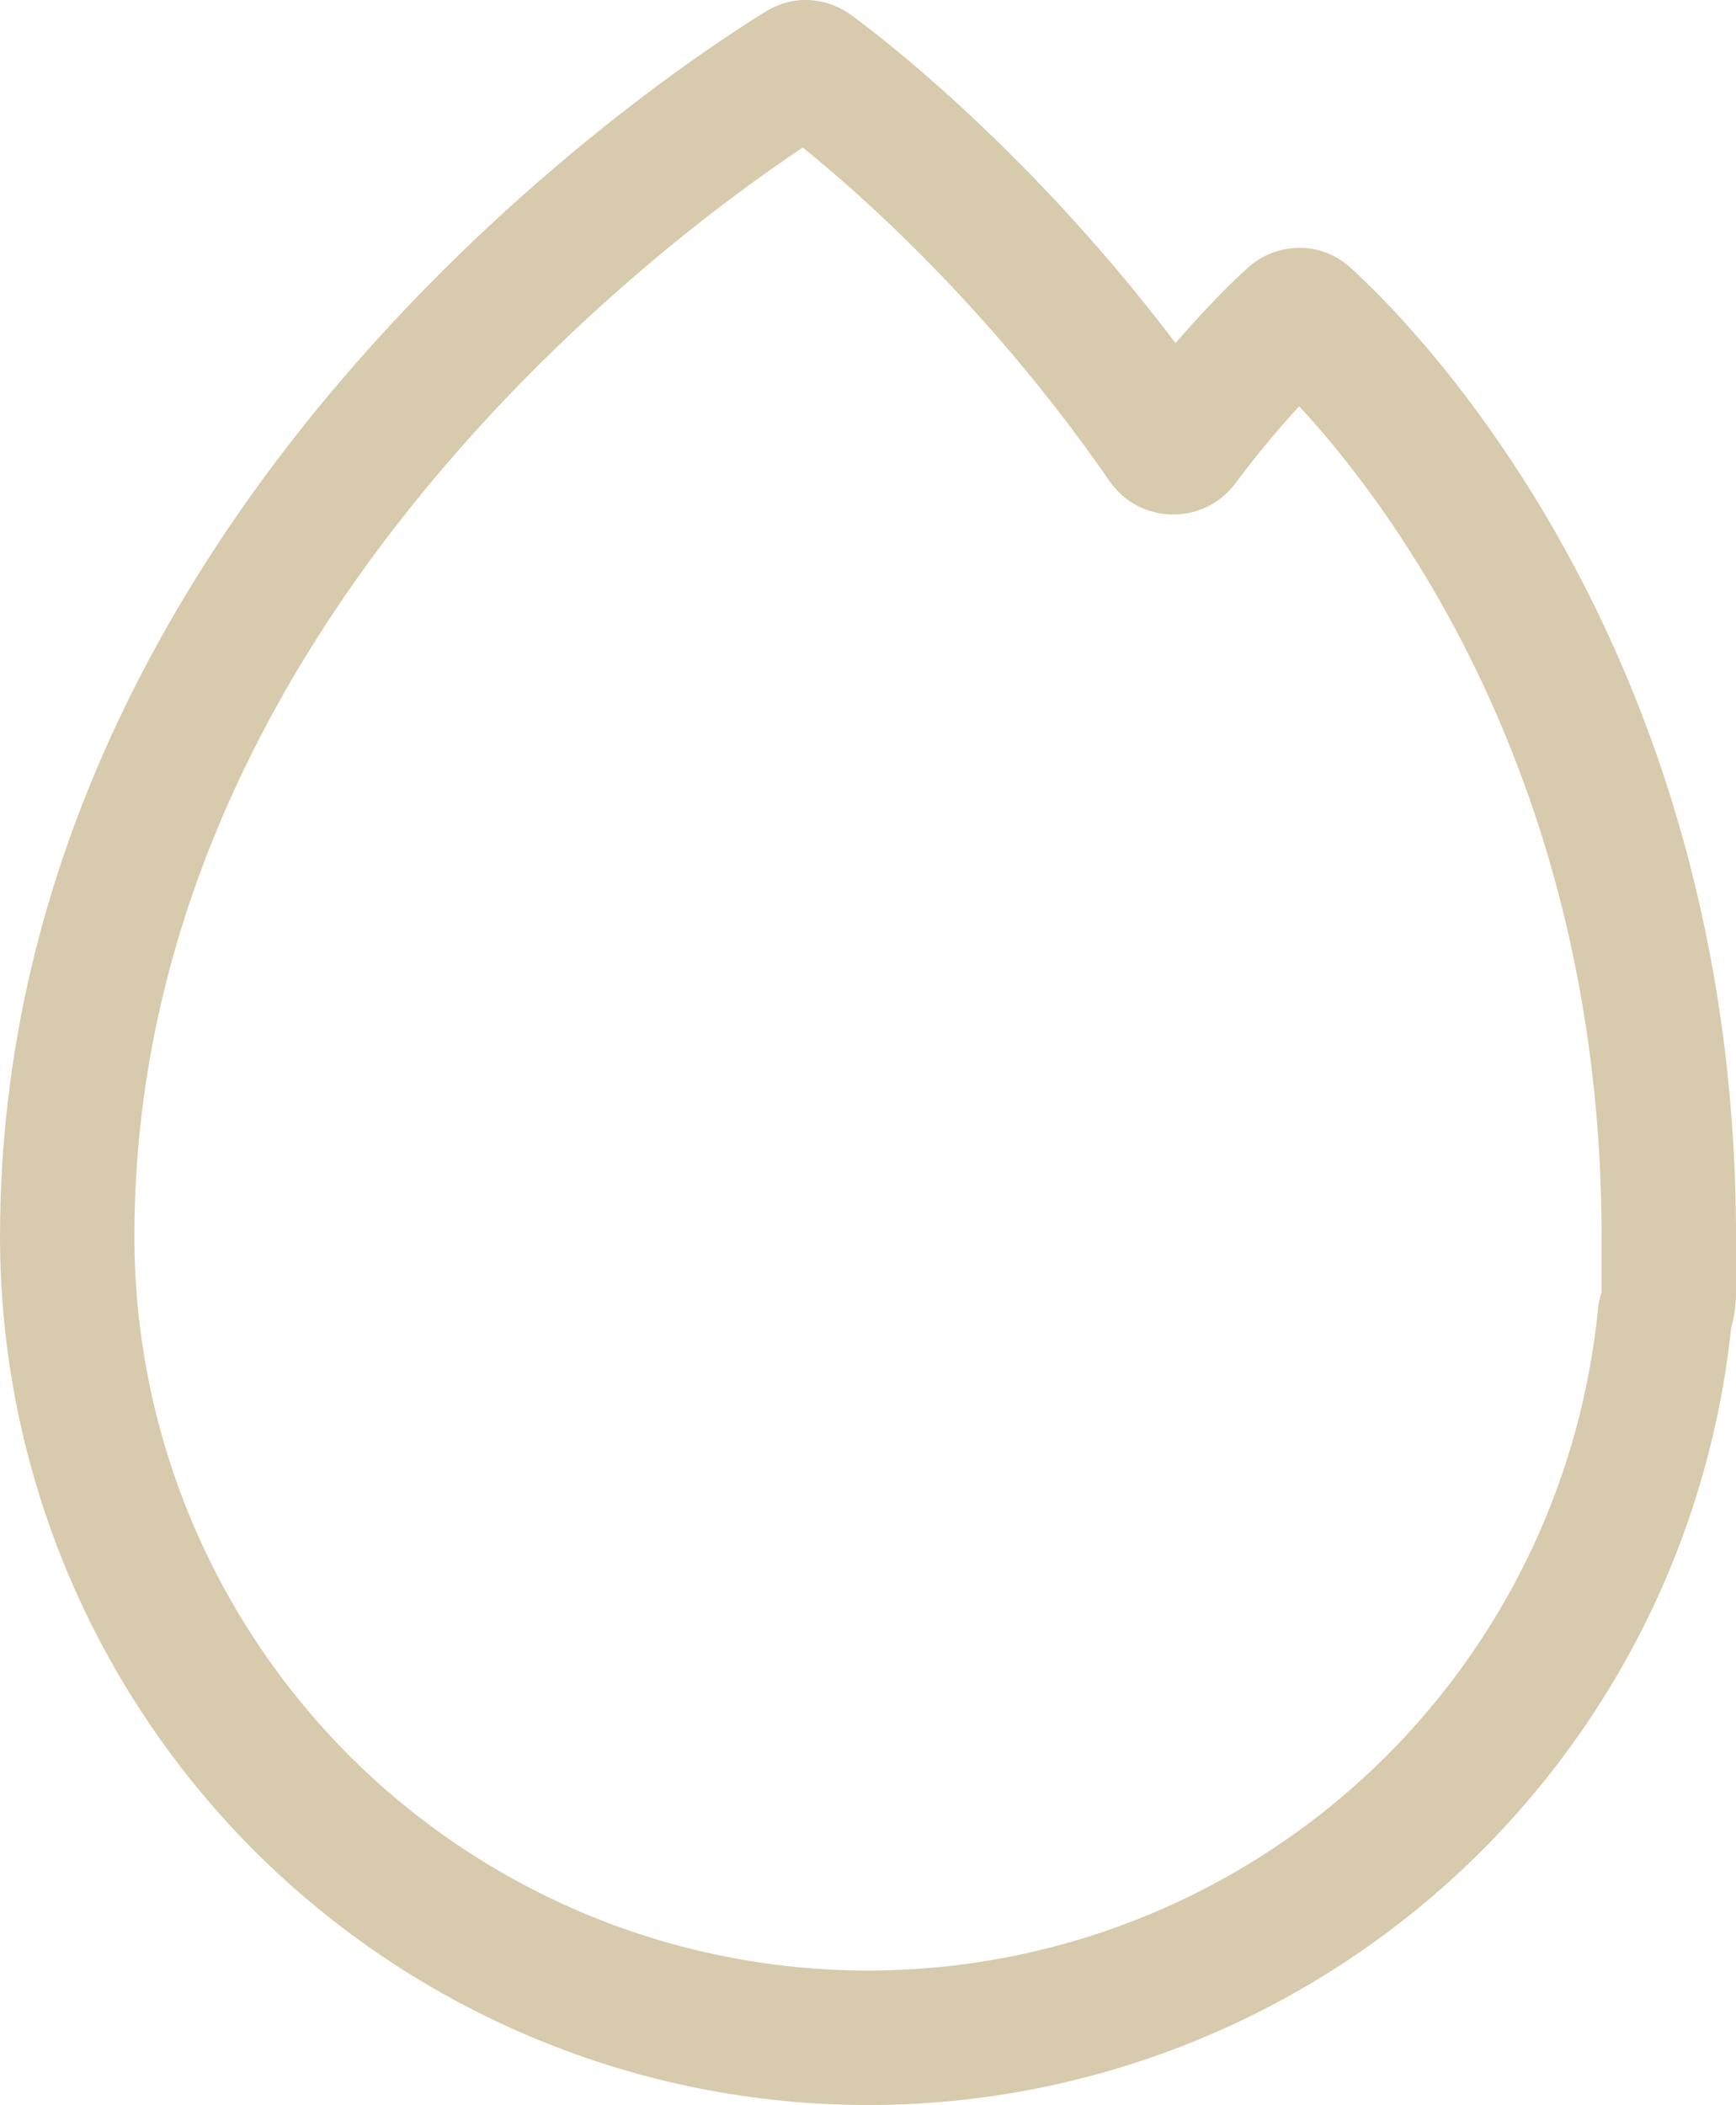 <?xml version="1.0" encoding="utf-8"?>
<svg xmlns="http://www.w3.org/2000/svg" fill="none" height="100%" overflow="visible" preserveAspectRatio="none" style="display: block;" viewBox="0 0 25.833 31.31" width="100%">
<path d="M24.833 18.392L25.833 18.392L25.833 18.392L24.833 18.392ZM23.926 22.953L24.85 23.336L24.85 23.336L23.926 22.953ZM21.343 26.82L22.05 27.527L22.05 27.527L21.343 26.82ZM17.477 29.403L17.859 30.326L17.859 30.326L17.477 29.403ZM12.917 30.31L12.917 31.31L12.917 31.31L12.917 30.31ZM8.356 29.403L7.974 30.326L7.974 30.326L8.356 29.403ZM4.49 26.82L3.783 27.527L3.783 27.527L4.49 26.82ZM1.907 22.953L0.983 23.336L0.983 23.336L1.907 22.953ZM1 18.394L-1.36287e-09 18.394L7.22389e-10 18.394L1 18.394ZM19.239 4.725L19.91 5.466L19.239 4.725ZM19.424 4.721L20.093 3.979L19.424 4.721ZM17.333 6.587L18.156 6.019L17.333 6.587ZM17.581 6.592L16.78 5.993L17.581 6.592ZM24.781 19.539L23.832 19.224L24.781 19.539ZM24.774 19.574L25.769 19.673L24.774 19.574ZM12.077 1.031L11.485 1.837L12.077 1.031ZM11.925 1.02L12.445 1.874L11.925 1.02ZM12.077 1.031L11.485 1.837C11.905 2.145 14.329 3.998 16.51 7.155L17.333 6.587L18.156 6.019C15.802 2.611 13.188 0.606 12.669 0.225L12.077 1.031ZM17.581 6.592L18.382 7.191C19.108 6.22 19.713 5.644 19.91 5.466L19.239 4.725L18.568 3.983C18.294 4.231 17.598 4.901 16.78 5.993L17.581 6.592ZM19.424 4.721L18.754 5.464C19.362 6.013 23.833 10.322 23.833 18.392L24.833 18.392L25.833 18.392C25.833 9.525 20.914 4.719 20.093 3.979L19.424 4.721ZM24.833 18.392H23.833V19.225H24.833H25.833V18.392H24.833ZM24.833 19.225H23.833C23.833 19.219 23.834 19.218 23.832 19.224L24.781 19.539L25.73 19.854C25.794 19.662 25.833 19.451 25.833 19.225H24.833ZM24.774 19.574L23.779 19.475C23.673 20.538 23.412 21.581 23.002 22.571L23.926 22.953L24.85 23.336C25.335 22.164 25.644 20.93 25.769 19.673L24.774 19.574ZM23.926 22.953L23.002 22.571C22.453 23.895 21.649 25.099 20.636 26.113L21.343 26.82L22.05 27.527C23.249 26.327 24.201 24.903 24.85 23.336L23.926 22.953ZM21.343 26.82L20.636 26.113C19.622 27.126 18.418 27.93 17.094 28.479L17.477 29.403L17.859 30.326C19.426 29.677 20.85 28.726 22.05 27.527L21.343 26.82ZM17.477 29.403L17.094 28.479C15.77 29.027 14.35 29.31 12.917 29.31L12.917 30.31L12.917 31.31C14.613 31.31 16.292 30.976 17.859 30.326L17.477 29.403ZM12.917 30.31L12.917 29.31C11.483 29.31 10.064 29.027 8.739 28.479L8.356 29.403L7.974 30.326C9.541 30.976 11.221 31.31 12.917 31.31L12.917 30.31ZM8.356 29.403L8.739 28.479C7.415 27.93 6.211 27.126 5.197 26.113L4.49 26.82L3.783 27.527C4.983 28.726 6.407 29.677 7.974 30.326L8.356 29.403ZM4.49 26.82L5.197 26.113C4.184 25.099 3.38 23.895 2.831 22.571L1.907 22.953L0.983 23.336C1.632 24.903 2.584 26.327 3.783 27.527L4.49 26.82ZM1.907 22.953L2.831 22.571C2.283 21.246 2 19.827 2 18.394L1 18.394L7.22389e-10 18.394C6.44669e-05 20.09 0.334 21.769 0.983 23.336L1.907 22.953ZM1 18.394L2 18.394C2 13.492 4.331 9.522 6.851 6.664C9.369 3.807 12.007 2.141 12.445 1.874L11.925 1.02L11.405 0.166C10.878 0.487 8.053 2.275 5.35 5.341C2.648 8.406 9.37684e-05 12.829 1.41965e-10 18.394L1 18.394ZM19.239 4.725L19.91 5.466C19.614 5.734 19.111 5.786 18.754 5.464L19.424 4.721L20.093 3.979C19.628 3.559 18.971 3.618 18.568 3.983L19.239 4.725ZM17.333 6.587L16.51 7.155C16.957 7.802 17.909 7.823 18.382 7.191L17.581 6.592L16.78 5.993C17.129 5.527 17.827 5.543 18.156 6.019L17.333 6.587ZM24.781 19.539L23.832 19.224C23.808 19.298 23.788 19.382 23.779 19.475L24.774 19.574L25.769 19.673C25.762 19.742 25.747 19.803 25.73 19.854L24.781 19.539ZM12.077 1.031L12.669 0.225C12.35 -0.01 11.856 -0.109 11.405 0.166L11.925 1.02L12.445 1.874C12.295 1.966 12.11 2.014 11.918 1.997C11.733 1.982 11.586 1.911 11.485 1.837L12.077 1.031Z" fill="#D8CAAD" id="Union"/>
</svg>